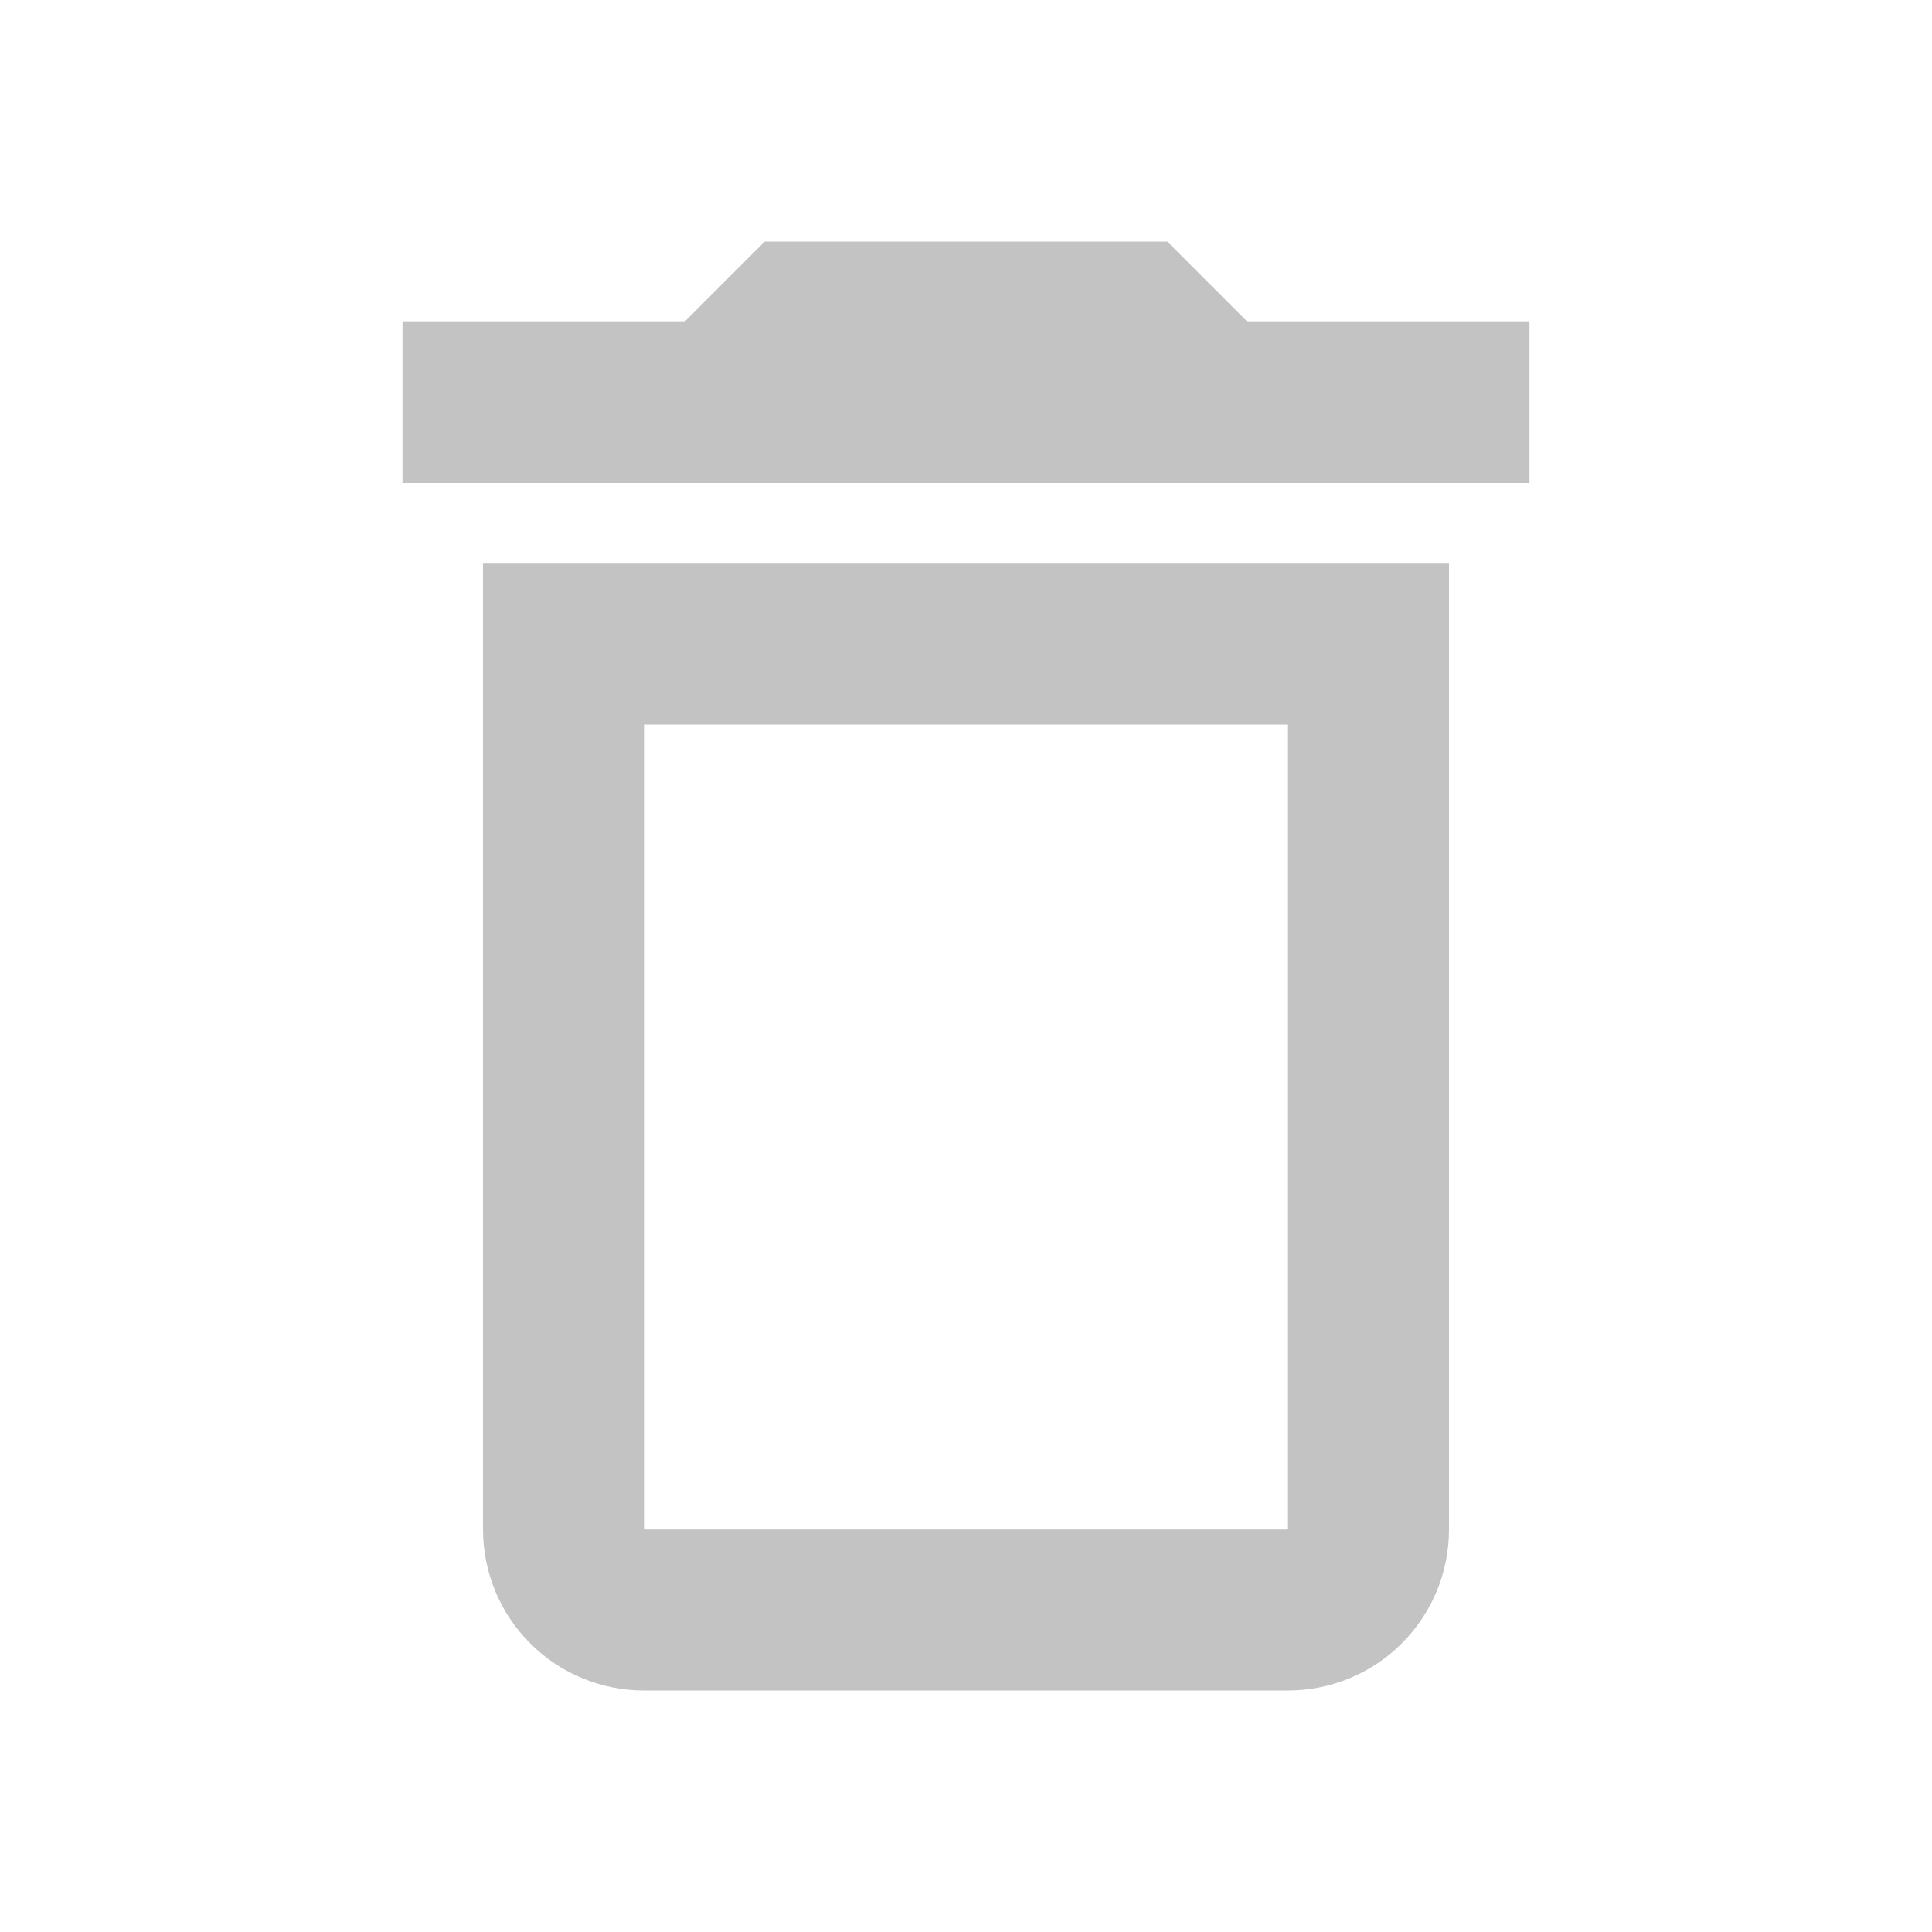 <svg xmlns="http://www.w3.org/2000/svg" width="24" height="24" fill="none" viewBox="0 0 24 24">
    <path fill="#828282" d="M6 19c0 .53.21 1.04.586 1.414C6.96 20.79 7.47 21 8 21h8c.53 0 1.04-.21 1.414-.586C17.79 20.04 18 19.53 18 19V7H6v12zM8 9h8v10H8V9zm7.5-5l-1-1h-5l-1 1H5v2h14V4h-3.5z" opacity=".48"/>
</svg>
